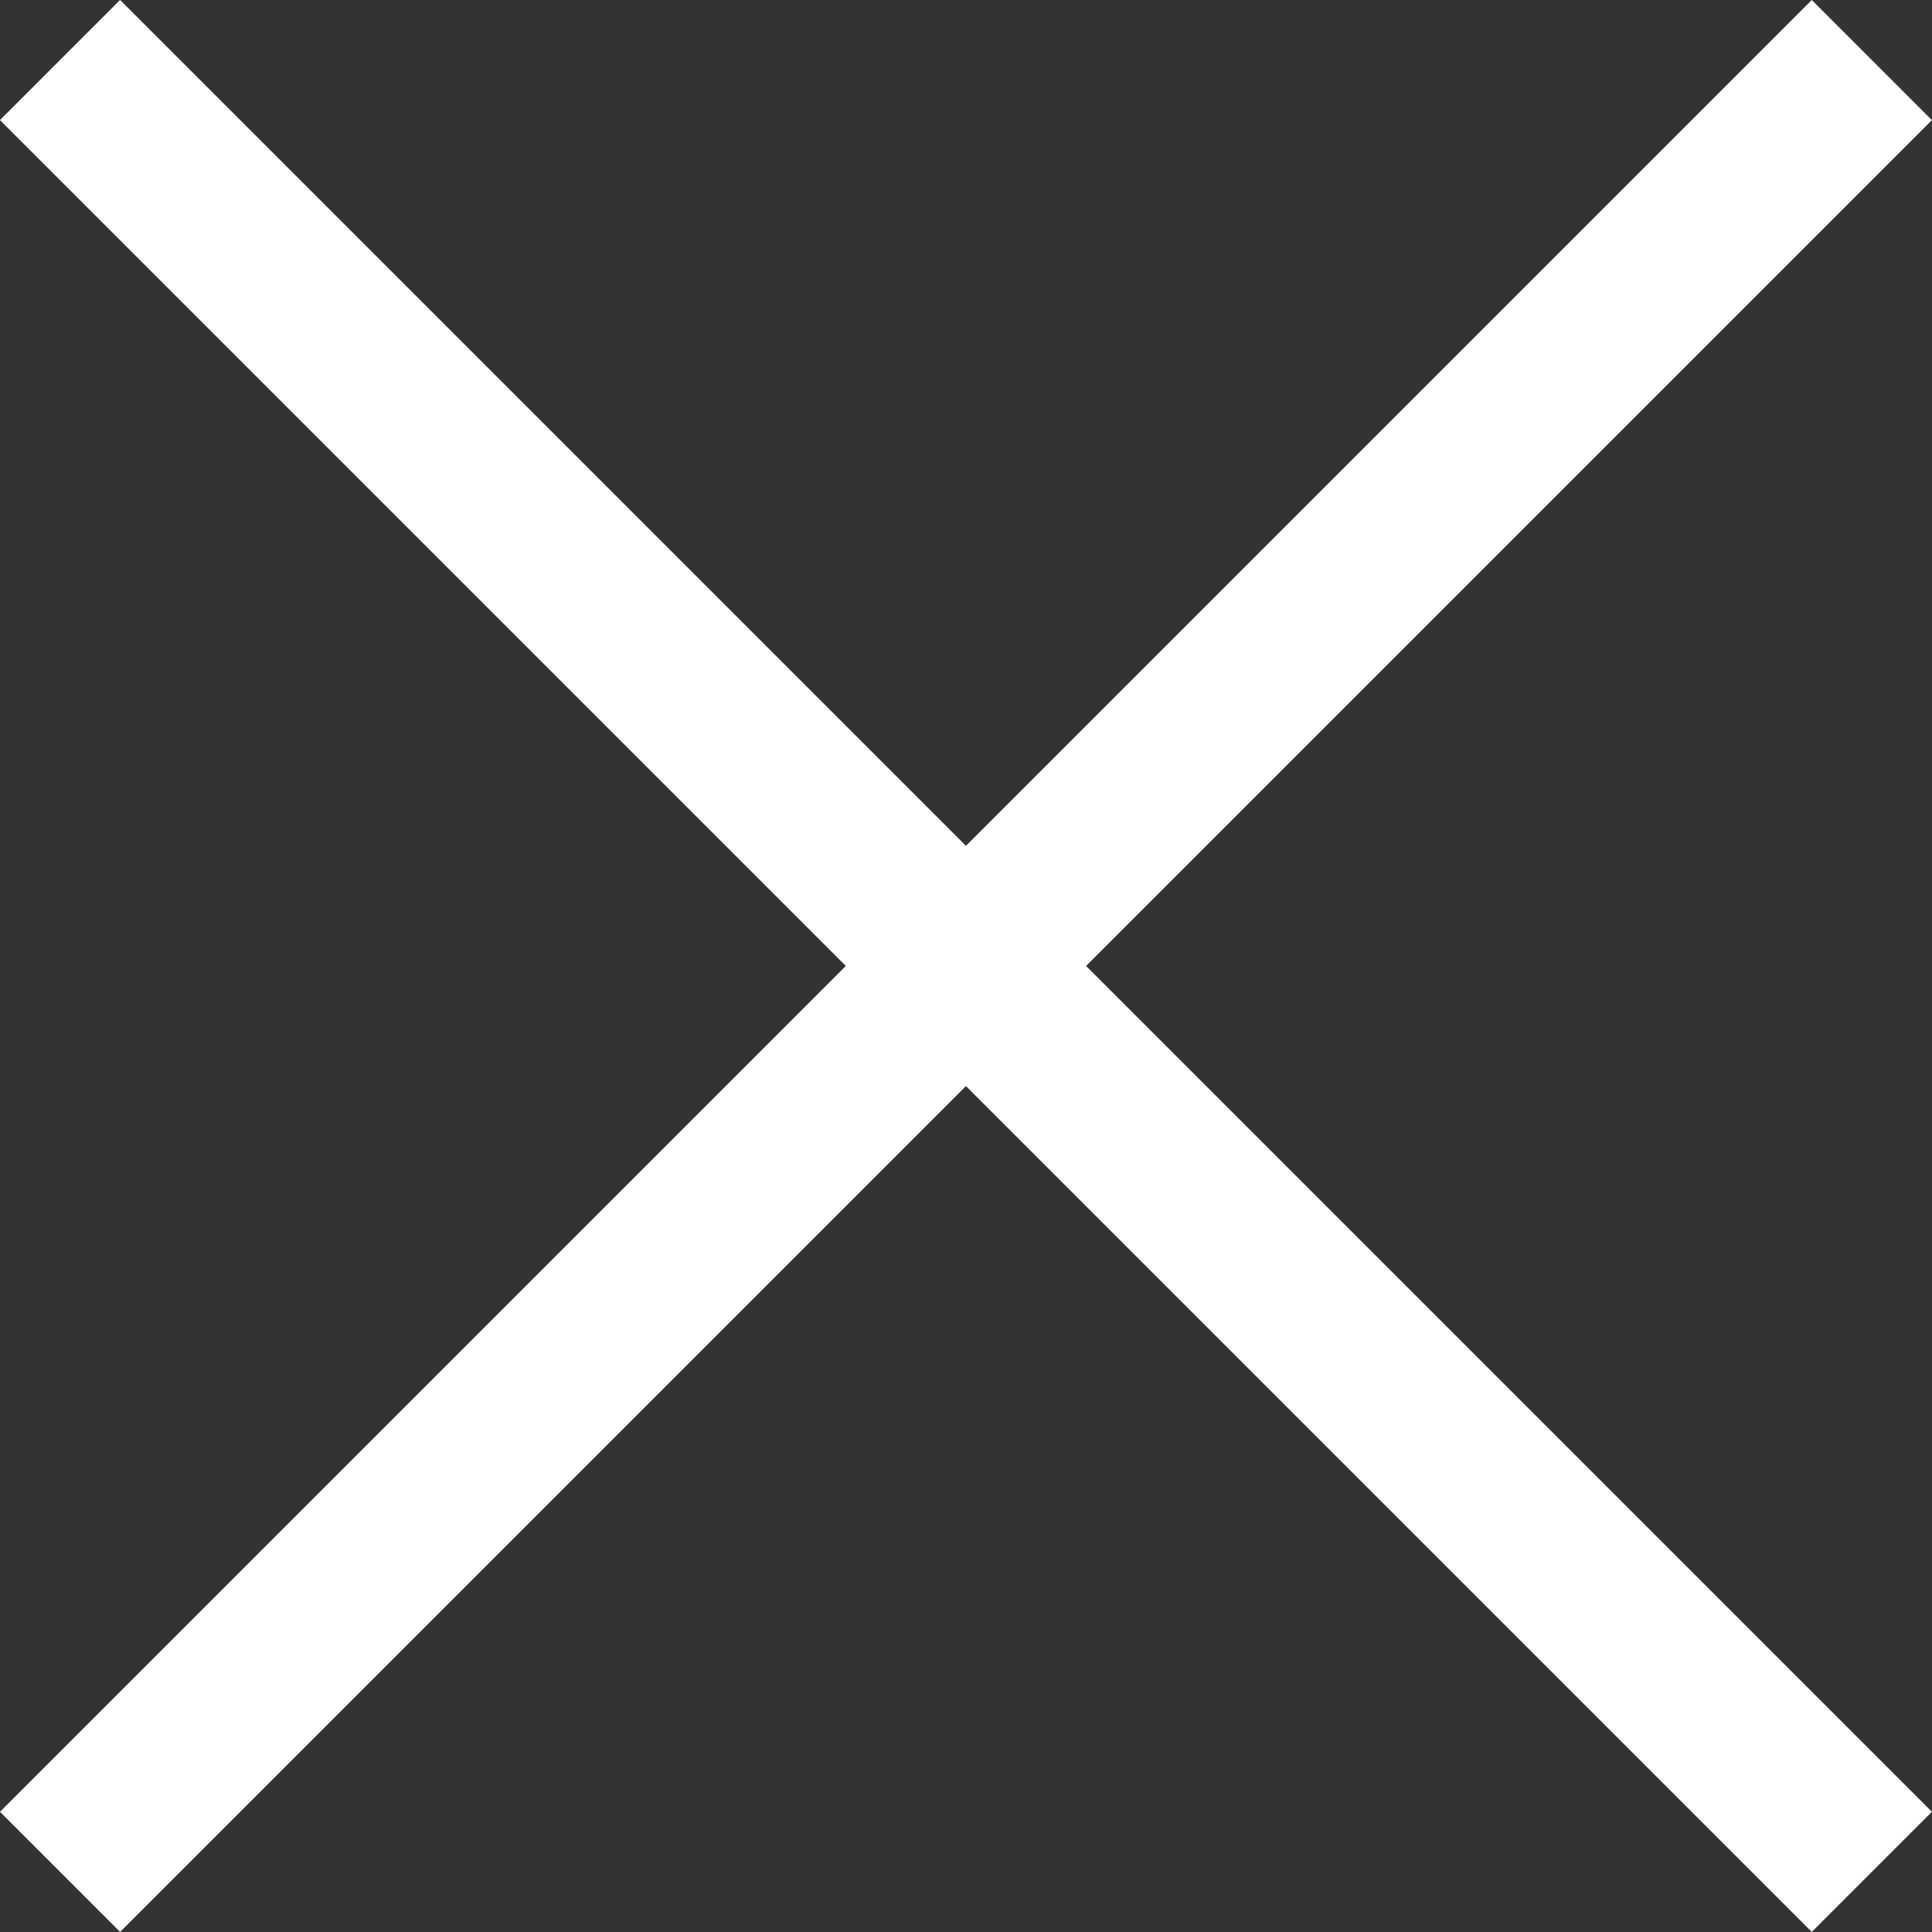 <svg xmlns="http://www.w3.org/2000/svg" width="17.061" height="17.061" viewBox="0 0 17.061 17.061">
  <rect x="0" y="0" width="17.061" height="17.061" fill="#333333" stroke="none"/>
  <g id="Close_X" data-name="Close X" transform="translate(-252.97 -74.97)">
    <line id="Line_4" data-name="Line 4" x2="22.627" transform="translate(253.5 75.5) rotate(45)" fill="none" stroke="#fff" stroke-width="1.5"/>
    <line id="Line_5" data-name="Line 5" x2="22.627" transform="translate(253.5 91.5) rotate(-45)" fill="none" stroke="#fff" stroke-width="1.5"/>
  </g>
</svg>

